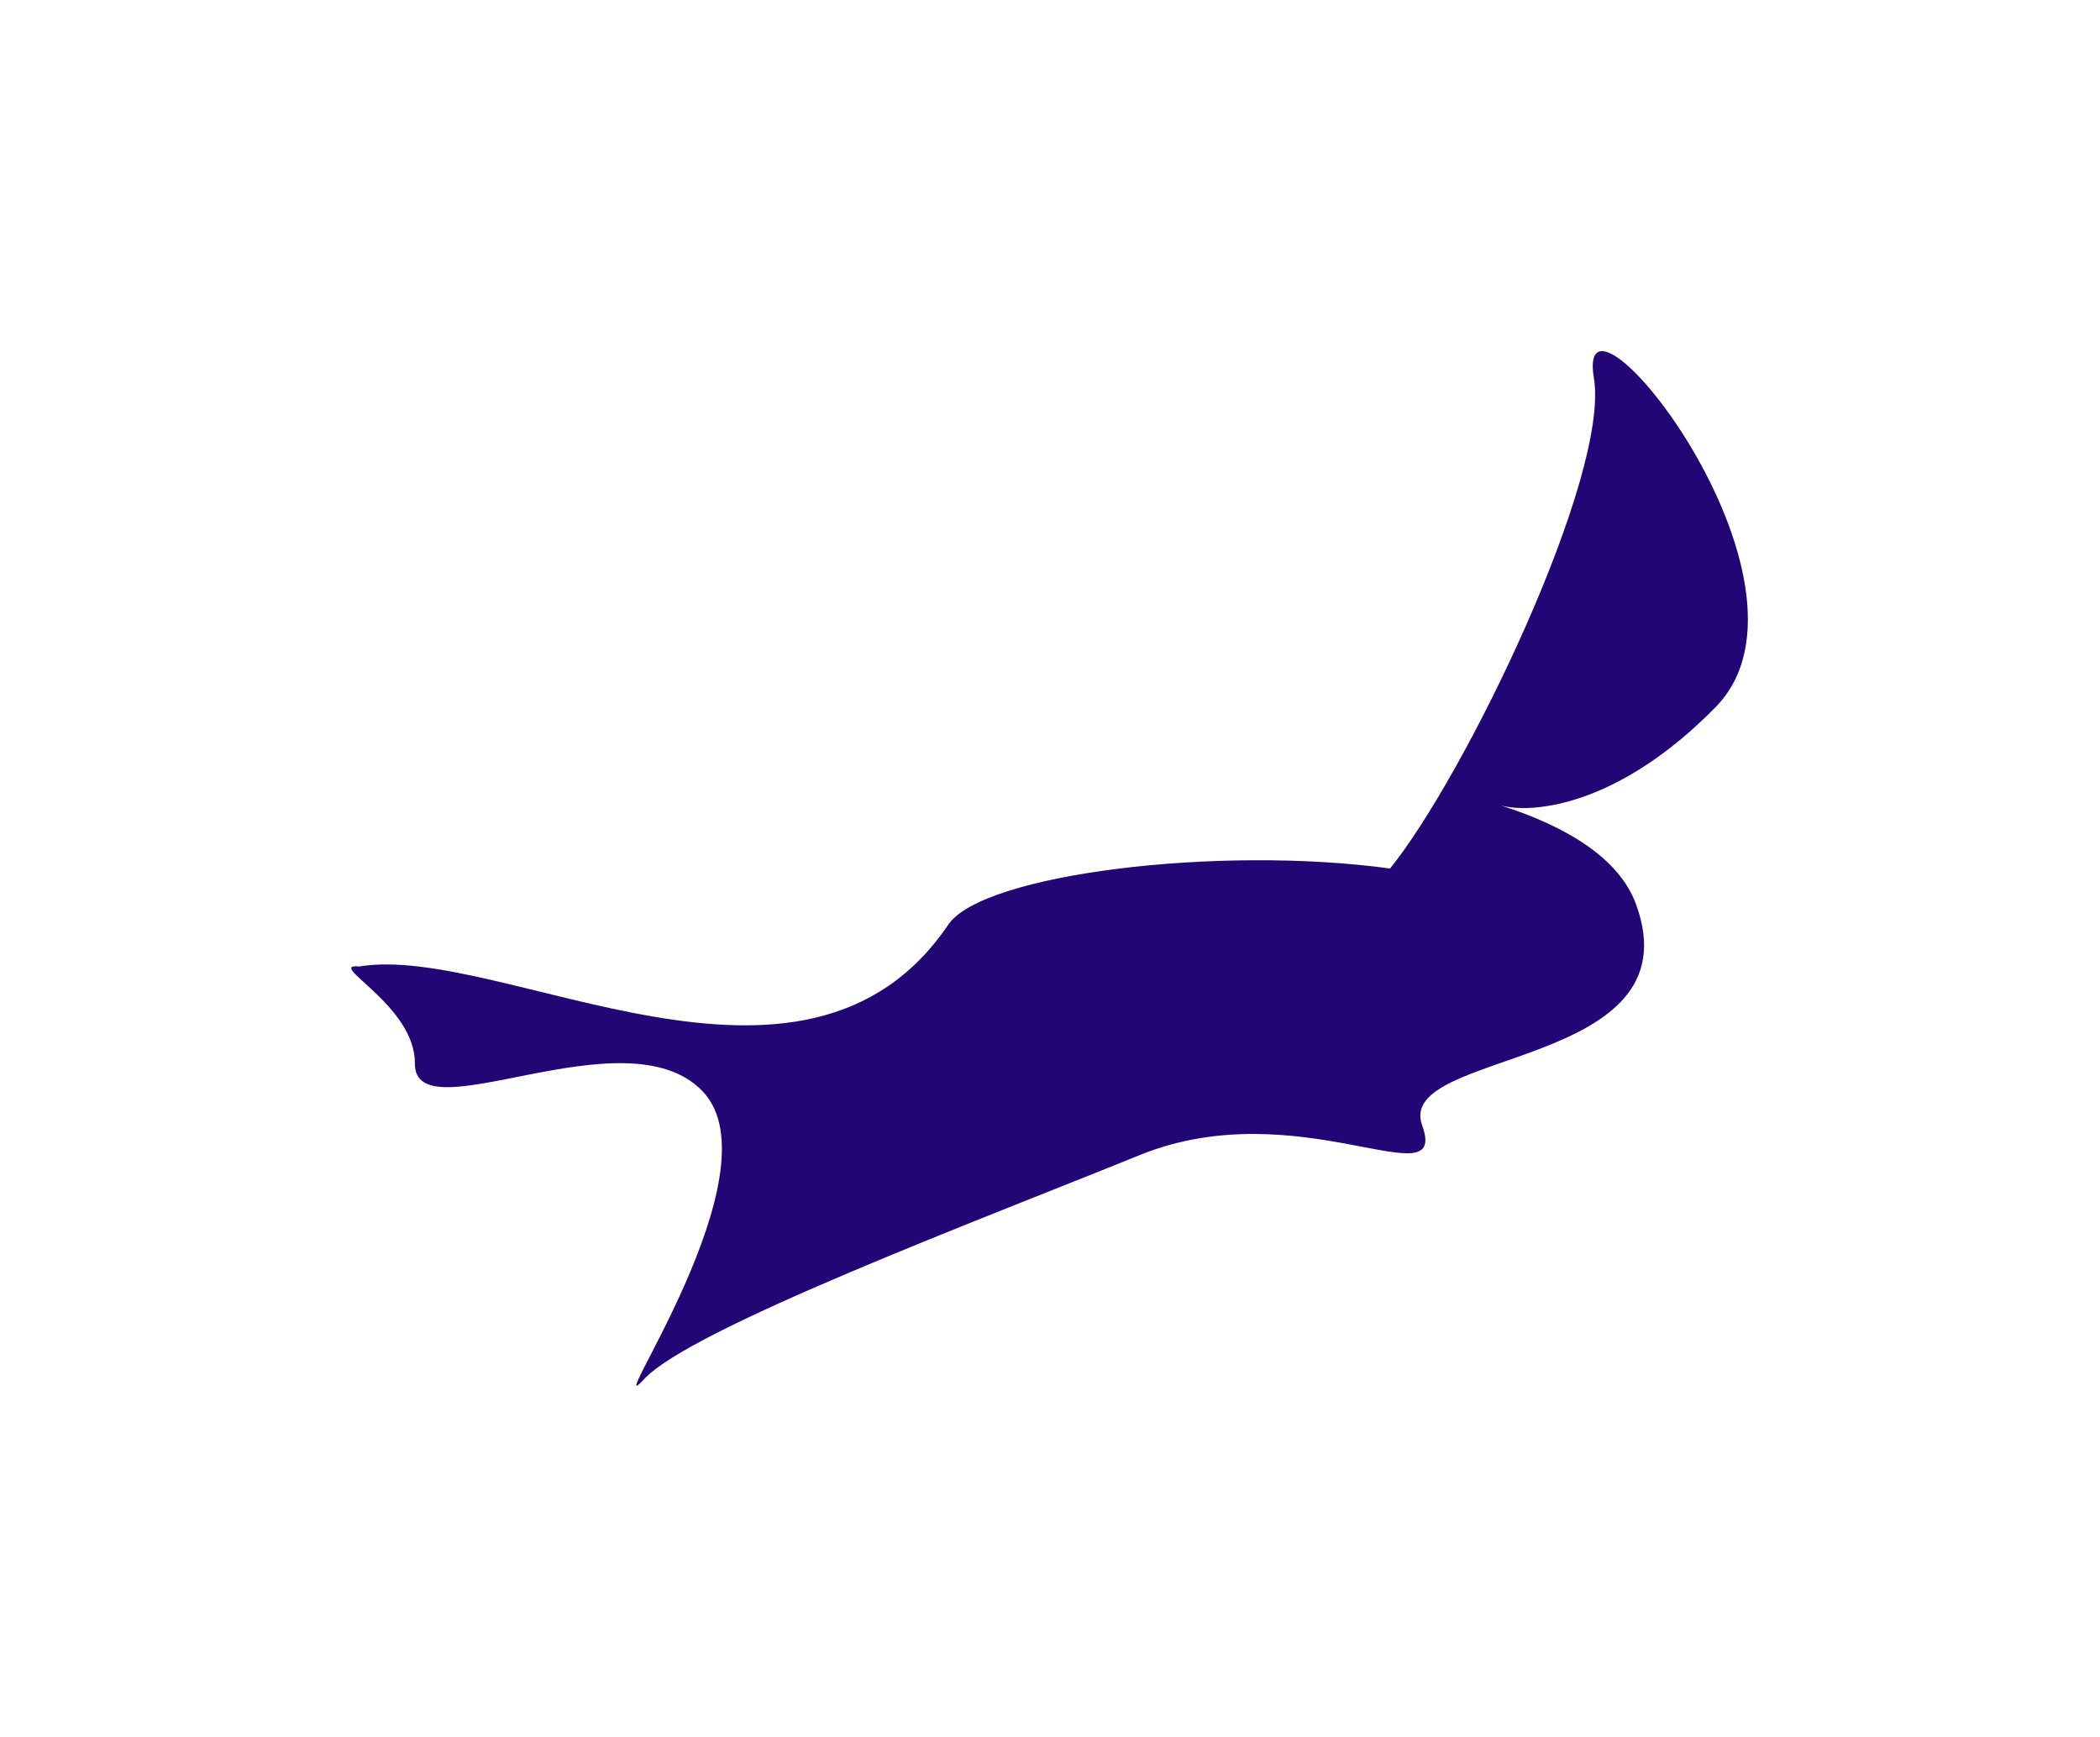 <?xml version="1.0" encoding="UTF-8"?> <svg xmlns="http://www.w3.org/2000/svg" width="1198" height="991" viewBox="0 0 1198 991" fill="none"><g filter="url(#filter0_f_260_112)"><path d="M541 527.5C458.681 649.042 286.256 537.911 204.871 551.392C185.114 549.475 236.957 573.388 236.674 606.668C236.32 648.267 356.784 576.686 400.806 622.59C444.829 668.495 340.958 815.72 367.379 786.89C393.8 758.06 559.372 695.891 650.082 659.028C740.792 622.165 826.989 685.591 811.282 641.93C795.575 598.269 967.975 610.497 933.287 515.807C923.878 490.123 894.533 471.71 856.095 459.492C873.819 464.436 923.161 460.138 978.735 403.396C1048.2 332.469 897.689 146.109 909.267 215.576C918.53 271.15 836.167 442.031 793 495.5C695.345 482.118 560.602 498.557 541 527.5Z" fill="#230675"></path></g><defs><filter id="filter0_f_260_112" x="0.38" y="0.327" width="1196.75" height="990.273" filterUnits="userSpaceOnUse" color-interpolation-filters="sRGB"><feFlood flood-opacity="0" result="BackgroundImageFix"></feFlood><feBlend mode="normal" in="SourceGraphic" in2="BackgroundImageFix" result="shape"></feBlend><feGaussianBlur stdDeviation="100" result="effect1_foregroundBlur_260_112"></feGaussianBlur></filter></defs></svg> 